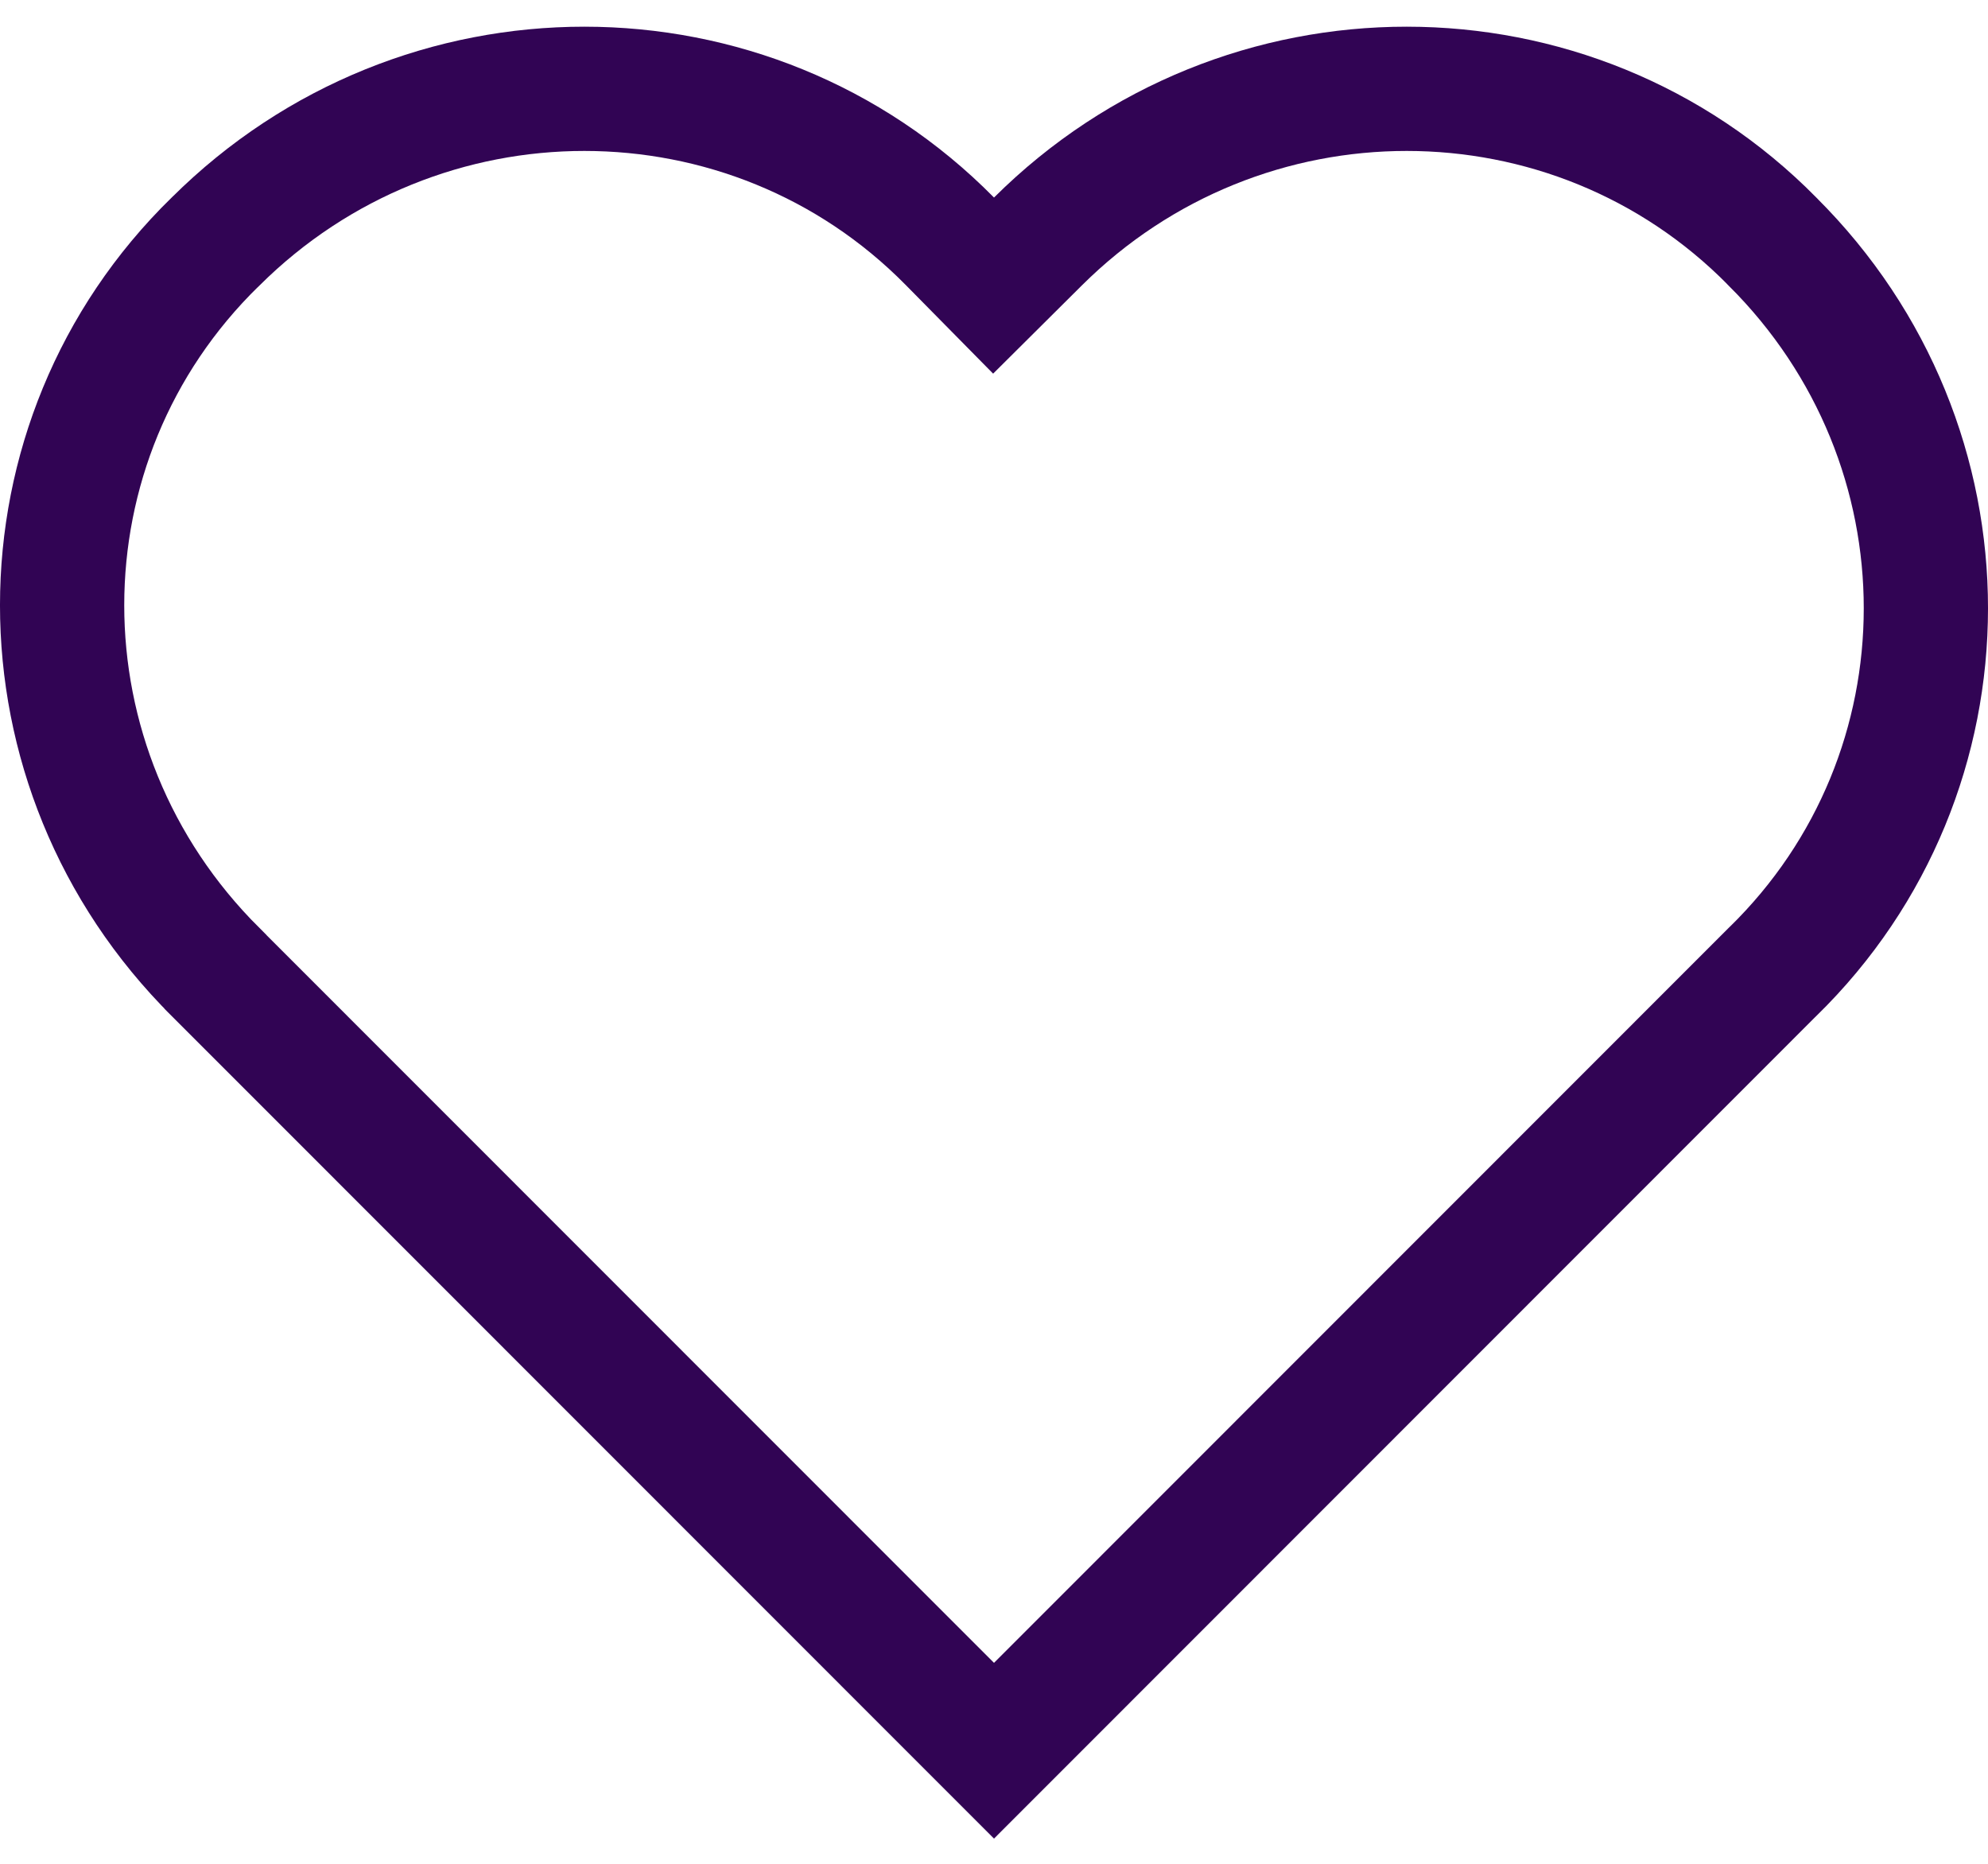 
<svg width="32" height="30" viewBox="0 0 32 30" fill="none" xmlns="http://www.w3.org/2000/svg">
<path d="M28.538 15.638L28.538 15.638L28.529 15.646L16 28.18L3.47 15.646L3.469 15.644C0.173 12.365 0.183 7.098 3.462 3.895L3.462 3.895L3.469 3.889C6.767 0.606 12.067 0.616 15.288 3.882L15.993 4.597L16.705 3.889C20.003 0.606 25.304 0.616 28.525 3.882L28.525 3.882L28.531 3.889C31.827 7.168 31.817 12.435 28.538 15.638Z" stroke="#310454" stroke-width="2"/>
</svg>
